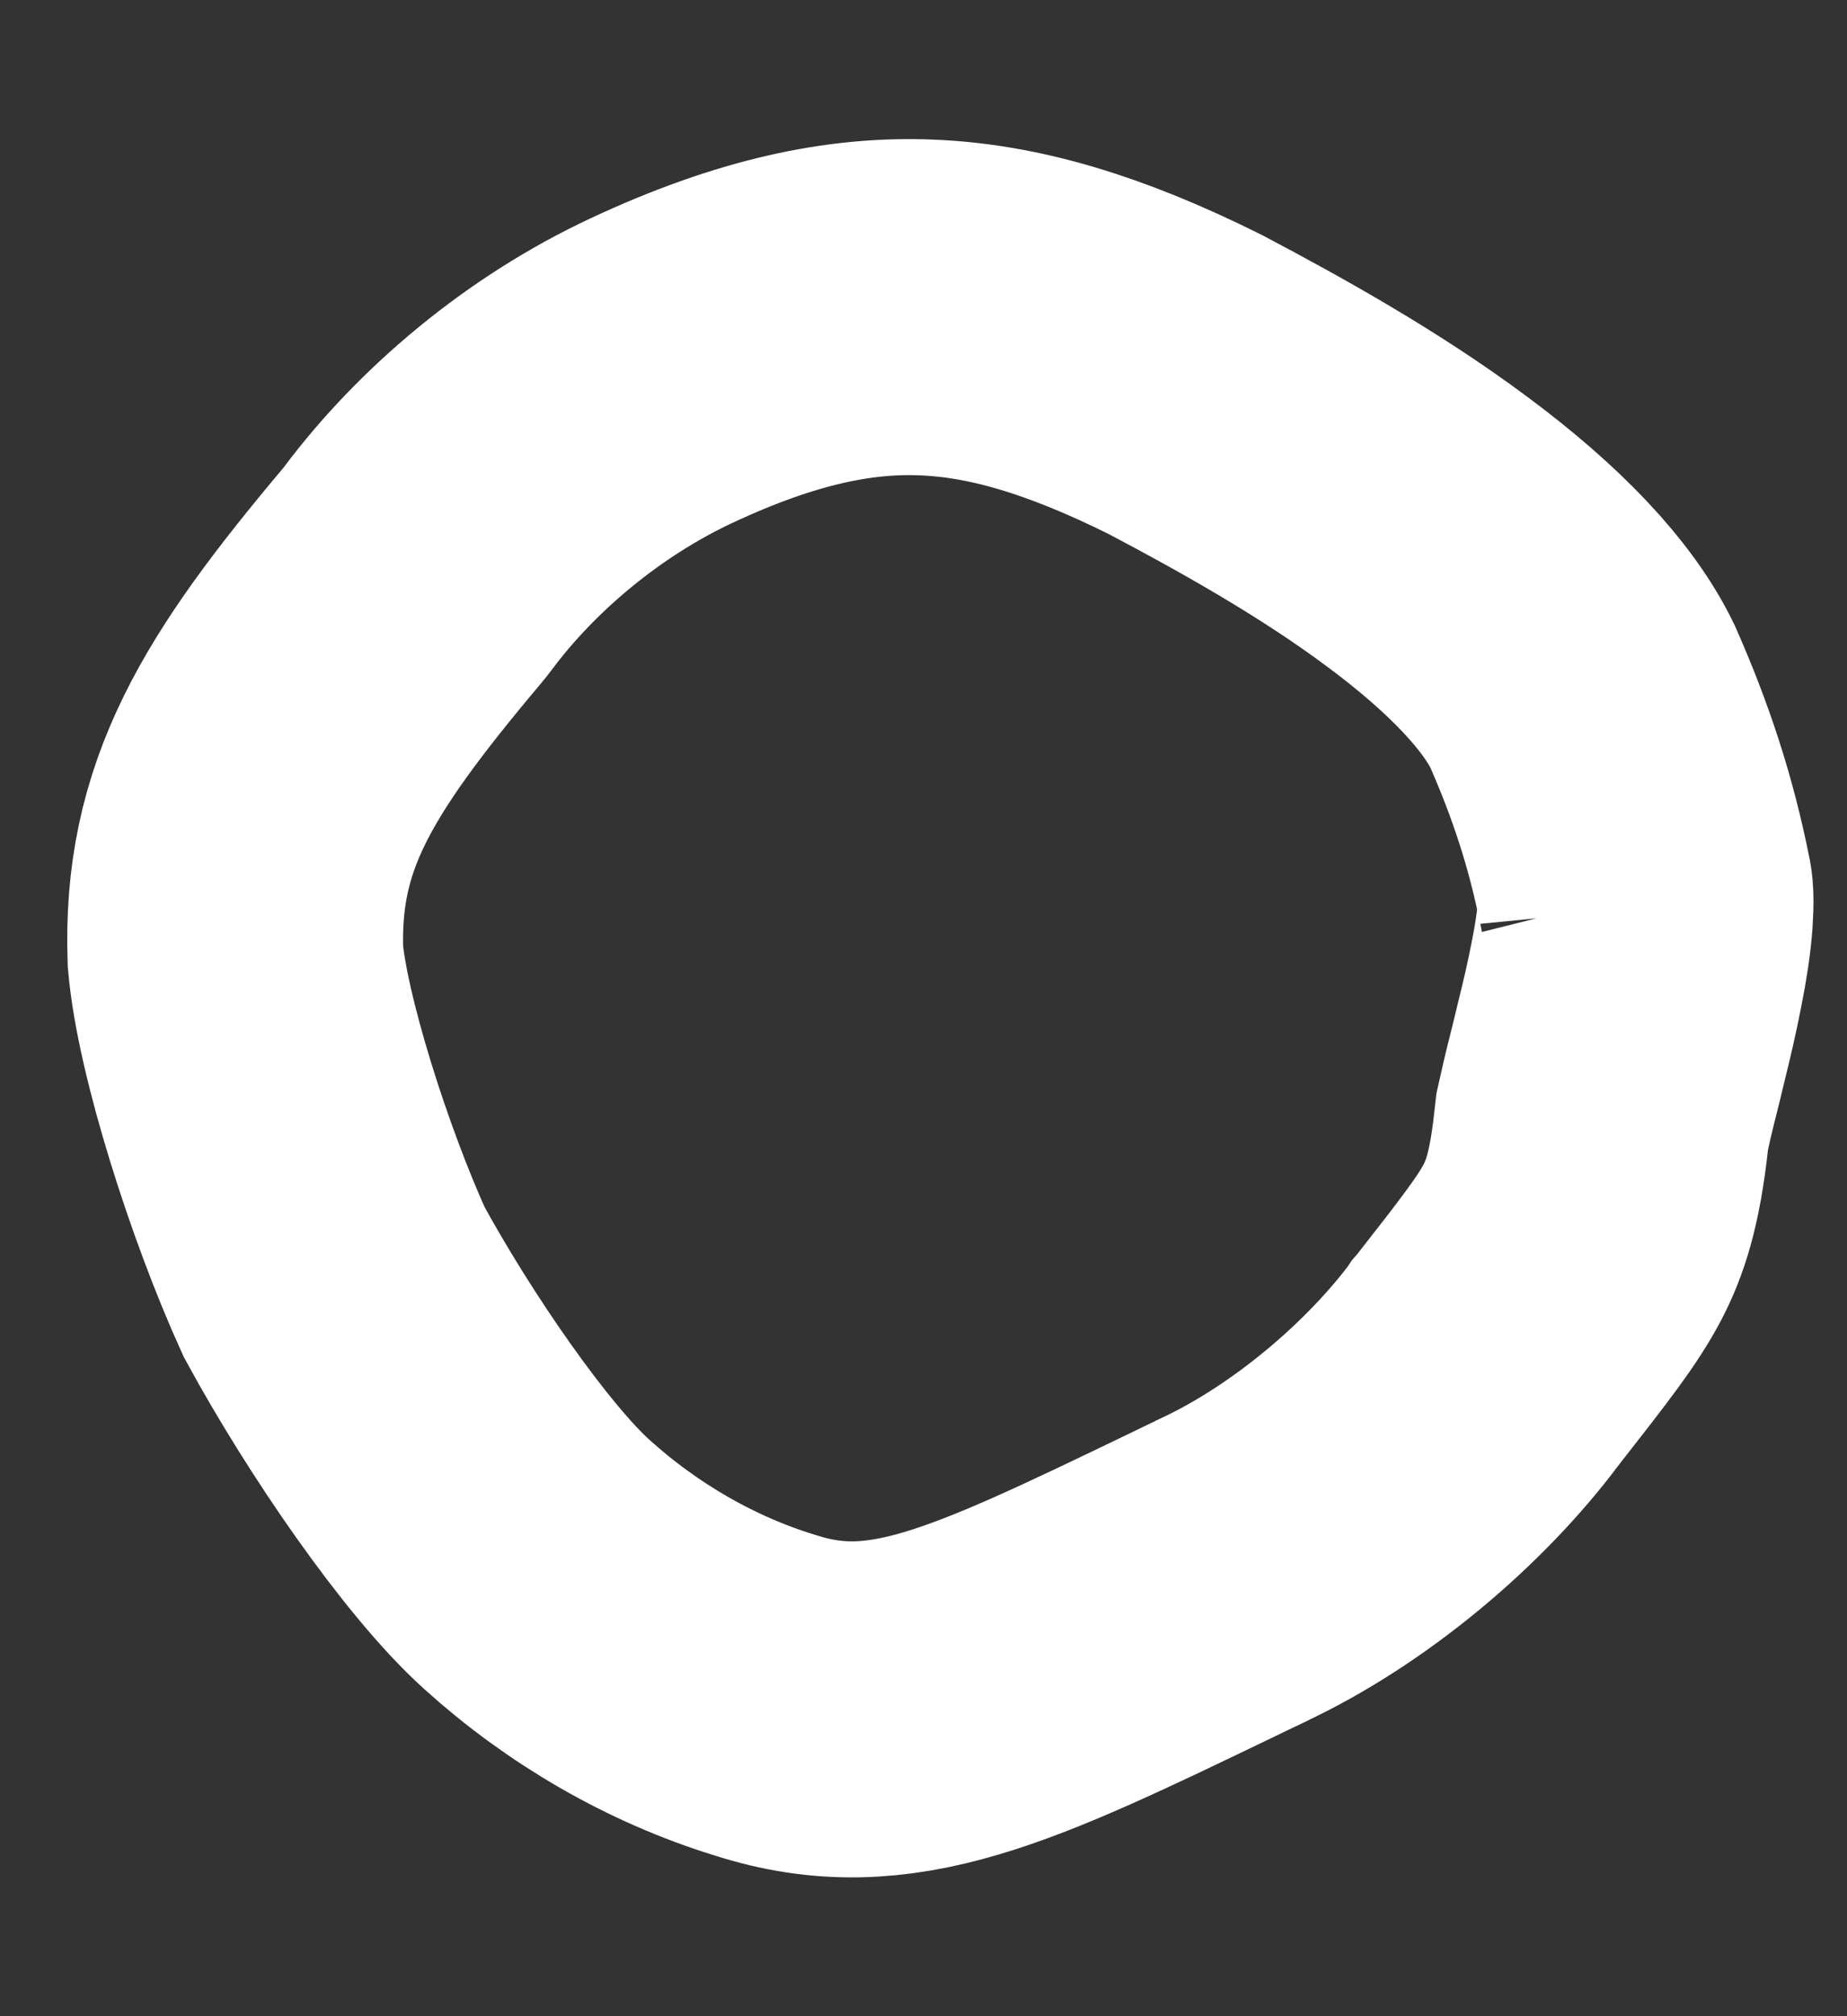 <svg width="11" height="12" viewBox="0 0 11 12" fill="none" xmlns="http://www.w3.org/2000/svg">
<rect x="0" y="0" width="11" height="12" fill="#333333" stroke="none"/>
<path d="M7.34 9.346L7.34 9.346L7.331 9.351C7.272 9.379 7.215 9.406 7.16 9.433C5.899 10.04 5.301 10.328 4.561 10.091L4.561 10.091L4.551 10.088C4.055 9.935 3.589 9.665 3.197 9.311C2.837 8.987 2.32 8.236 1.99 7.63C1.722 7.04 1.443 6.161 1.402 5.692C1.374 4.863 1.698 4.325 2.453 3.428L2.471 3.406L2.488 3.384C2.838 2.916 3.353 2.48 3.939 2.206C4.57 1.911 5.066 1.812 5.515 1.83C5.967 1.847 6.452 1.986 7.06 2.289C7.517 2.53 8.038 2.821 8.495 3.161C8.965 3.509 9.279 3.844 9.424 4.143C9.592 4.523 9.715 4.894 9.796 5.305L9.796 5.304C9.796 5.304 9.799 5.316 9.8 5.343C9.801 5.37 9.8 5.407 9.797 5.454C9.79 5.55 9.773 5.666 9.746 5.8C9.72 5.934 9.688 6.072 9.653 6.212C9.646 6.243 9.638 6.275 9.63 6.308C9.603 6.414 9.575 6.527 9.554 6.623L9.542 6.676L9.536 6.729C9.497 7.087 9.436 7.256 9.366 7.391C9.276 7.562 9.147 7.728 8.854 8.102L8.847 8.11L8.841 8.119C8.487 8.592 7.921 9.075 7.34 9.346Z" stroke="white" stroke-width="2"/>
</svg>
